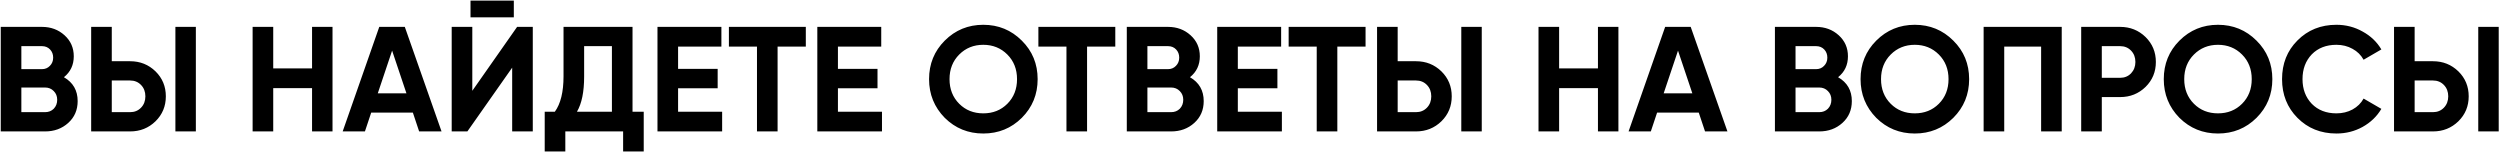 <?xml version="1.0" encoding="UTF-8"?> <svg xmlns="http://www.w3.org/2000/svg" width="837" height="51" viewBox="0 0 837 51" fill="none"> <path d="M21.4 25.85C24.467 27.617 26 30.283 26 33.85C26 36.817 24.95 39.25 22.85 41.15C20.75 43.05 18.167 44 15.1 44H0.25V9H14.05C17.017 9 19.533 9.933 21.6 11.8C23.667 13.667 24.7 16.017 24.7 18.85C24.7 21.75 23.6 24.083 21.4 25.85ZM14.05 15.45H7.15V23.15H14.05C15.117 23.15 16 22.783 16.7 22.05C17.433 21.317 17.8 20.4 17.8 19.3C17.8 18.2 17.45 17.283 16.75 16.55C16.05 15.817 15.15 15.45 14.05 15.45ZM7.15 37.55H15.1C16.267 37.55 17.233 37.167 18 36.4C18.767 35.6 19.15 34.6 19.15 33.4C19.15 32.233 18.767 31.267 18 30.5C17.233 29.7 16.267 29.3 15.1 29.3H7.15V37.55ZM43.573 44H30.523V9H37.423V20.5H43.573C46.907 20.5 49.74 21.633 52.073 23.9C54.373 26.167 55.523 28.95 55.523 32.25C55.523 35.55 54.373 38.333 52.073 40.6C49.74 42.867 46.907 44 43.573 44ZM65.573 44H58.723V9H65.573V44ZM37.423 26.95V37.55H43.573C45.04 37.55 46.257 37.05 47.223 36.05C48.19 35.05 48.673 33.783 48.673 32.25C48.673 30.717 48.19 29.45 47.223 28.45C46.257 27.45 45.04 26.95 43.573 26.95H37.423ZM104.476 22.9V9H111.326V44H104.476V29.5H91.476V44H84.576V9H91.476V22.9H104.476ZM147.828 44H140.328L138.228 37.7H124.278L122.178 44H114.728L126.978 9H135.528L147.828 44ZM131.278 16.95L126.478 31.25H136.078L131.278 16.95ZM172.027 5.8H157.527V0.2H172.027V5.8ZM178.377 44H171.477V22.65L156.477 44H151.227V9H158.127V30.4L173.127 9H178.377V44ZM211.769 9V37.4H215.519V50.7H208.619V44H189.269V50.7H182.369V37.4H185.769C187.702 34.733 188.669 30.783 188.669 25.55V9H211.769ZM193.169 37.4H204.869V15.45H195.569V25.65C195.569 30.75 194.769 34.667 193.169 37.4ZM227.023 29.55V37.4H241.773V44H220.123V9H241.523V15.6H227.023V23.05H240.273V29.55H227.023ZM244.037 9H269.787V15.6H260.337V44H253.437V15.6H244.037V9ZM280.539 29.55V37.4H295.289V44H273.639V9H295.039V15.6H280.539V23.05H293.789V29.55H280.539ZM342.102 39.45C338.569 42.95 334.269 44.7 329.202 44.7C324.136 44.7 319.836 42.95 316.302 39.45C312.802 35.883 311.052 31.567 311.052 26.5C311.052 21.4 312.802 17.1 316.302 13.6C319.836 10.067 324.136 8.3 329.202 8.3C334.269 8.3 338.569 10.067 342.102 13.6C345.636 17.1 347.402 21.4 347.402 26.5C347.402 31.6 345.636 35.917 342.102 39.45ZM321.152 34.75C323.286 36.883 325.969 37.95 329.202 37.95C332.436 37.95 335.119 36.883 337.252 34.75C339.419 32.583 340.502 29.833 340.502 26.5C340.502 23.167 339.419 20.417 337.252 18.25C335.086 16.083 332.402 15 329.202 15C326.002 15 323.319 16.083 321.152 18.25C318.986 20.417 317.902 23.167 317.902 26.5C317.902 29.833 318.986 32.583 321.152 34.75ZM347.65 9H373.4V15.6H363.95V44H357.05V15.6H347.65V9ZM398.402 25.85C401.469 27.617 403.002 30.283 403.002 33.85C403.002 36.817 401.952 39.25 399.852 41.15C397.752 43.05 395.169 44 392.102 44H377.252V9H391.052C394.019 9 396.535 9.933 398.602 11.8C400.669 13.667 401.702 16.017 401.702 18.85C401.702 21.75 400.602 24.083 398.402 25.85ZM391.052 15.45H384.152V23.15H391.052C392.119 23.15 393.002 22.783 393.702 22.05C394.435 21.317 394.802 20.4 394.802 19.3C394.802 18.2 394.452 17.283 393.752 16.55C393.052 15.817 392.152 15.45 391.052 15.45ZM384.152 37.55H392.102C393.269 37.55 394.235 37.167 395.002 36.4C395.769 35.6 396.152 34.6 396.152 33.4C396.152 32.233 395.769 31.267 395.002 30.5C394.235 29.7 393.269 29.3 392.102 29.3H384.152V37.55ZM414.425 29.55V37.4H429.175V44H407.525V9H428.925V15.6H414.425V23.05H427.675V29.55H414.425ZM431.439 9H457.189V15.6H447.739V44H440.839V15.6H431.439V9ZM474.091 44H461.041V9H467.941V20.5H474.091C477.424 20.5 480.258 21.633 482.591 23.9C484.891 26.167 486.041 28.95 486.041 32.25C486.041 35.55 484.891 38.333 482.591 40.6C480.258 42.867 477.424 44 474.091 44ZM496.091 44H489.241V9H496.091V44ZM467.941 26.95V37.55H474.091C475.558 37.55 476.774 37.05 477.741 36.05C478.708 35.05 479.191 33.783 479.191 32.25C479.191 30.717 478.708 29.45 477.741 28.45C476.774 27.45 475.558 26.95 474.091 26.95H467.941ZM534.994 22.9V9H541.844V44H534.994V29.5H521.994V44H515.094V9H521.994V22.9H534.994ZM578.346 44H570.846L568.746 37.7H554.796L552.696 44H545.246L557.496 9H566.046L578.346 44ZM561.796 16.95L556.996 31.25H566.596L561.796 16.95ZM615.394 25.85C618.461 27.617 619.994 30.283 619.994 33.85C619.994 36.817 618.944 39.25 616.844 41.15C614.744 43.05 612.161 44 609.094 44H594.244V9H608.044C611.011 9 613.527 9.933 615.594 11.8C617.661 13.667 618.694 16.017 618.694 18.85C618.694 21.75 617.594 24.083 615.394 25.85ZM608.044 15.45H601.144V23.15H608.044C609.111 23.15 609.994 22.783 610.694 22.05C611.427 21.317 611.794 20.4 611.794 19.3C611.794 18.2 611.444 17.283 610.744 16.55C610.044 15.817 609.144 15.45 608.044 15.45ZM601.144 37.55H609.094C610.261 37.55 611.227 37.167 611.994 36.4C612.761 35.6 613.144 34.6 613.144 33.4C613.144 32.233 612.761 31.267 611.994 30.5C611.227 29.7 610.261 29.3 609.094 29.3H601.144V37.55ZM653.968 39.45C650.434 42.95 646.134 44.7 641.068 44.7C636.001 44.7 631.701 42.95 628.168 39.45C624.668 35.883 622.918 31.567 622.918 26.5C622.918 21.4 624.668 17.1 628.168 13.6C631.701 10.067 636.001 8.3 641.068 8.3C646.134 8.3 650.434 10.067 653.968 13.6C657.501 17.1 659.268 21.4 659.268 26.5C659.268 31.6 657.501 35.917 653.968 39.45ZM633.018 34.75C635.151 36.883 637.834 37.95 641.068 37.95C644.301 37.95 646.984 36.883 649.118 34.75C651.284 32.583 652.368 29.833 652.368 26.5C652.368 23.167 651.284 20.417 649.118 18.25C646.951 16.083 644.268 15 641.068 15C637.868 15 635.184 16.083 633.018 18.25C630.851 20.417 629.768 23.167 629.768 26.5C629.768 29.833 630.851 32.583 633.018 34.75ZM664.117 9H690.267V44H683.367V15.6H671.017V44H664.117V9ZM696.783 9H709.833C713.167 9 716 10.133 718.333 12.4C720.633 14.667 721.783 17.45 721.783 20.75C721.783 24.05 720.633 26.833 718.333 29.1C716 31.367 713.167 32.5 709.833 32.5H703.683V44H696.783V9ZM703.683 26.05H709.833C711.3 26.05 712.517 25.55 713.483 24.55C714.45 23.517 714.933 22.25 714.933 20.75C714.933 19.217 714.45 17.95 713.483 16.95C712.517 15.95 711.3 15.45 709.833 15.45H703.683V26.05ZM755.481 39.45C751.948 42.95 747.648 44.7 742.581 44.7C737.515 44.7 733.215 42.95 729.681 39.45C726.181 35.883 724.431 31.567 724.431 26.5C724.431 21.4 726.181 17.1 729.681 13.6C733.215 10.067 737.515 8.3 742.581 8.3C747.648 8.3 751.948 10.067 755.481 13.6C759.015 17.1 760.781 21.4 760.781 26.5C760.781 31.6 759.015 35.917 755.481 39.45ZM734.531 34.75C736.665 36.883 739.348 37.95 742.581 37.95C745.815 37.95 748.498 36.883 750.631 34.75C752.798 32.583 753.881 29.833 753.881 26.5C753.881 23.167 752.798 20.417 750.631 18.25C748.465 16.083 745.781 15 742.581 15C739.381 15 736.698 16.083 734.531 18.25C732.365 20.417 731.281 23.167 731.281 26.5C731.281 29.833 732.365 32.583 734.531 34.75ZM782.231 44.7C776.998 44.7 772.648 42.95 769.181 39.45C765.748 35.983 764.031 31.667 764.031 26.5C764.031 21.3 765.748 16.983 769.181 13.55C772.648 10.05 776.998 8.3 782.231 8.3C785.398 8.3 788.314 9.05 790.981 10.55C793.681 12.017 795.781 14.017 797.281 16.55L791.331 20C790.464 18.433 789.231 17.217 787.631 16.35C786.031 15.45 784.231 15 782.231 15C778.831 15 776.081 16.067 773.981 18.2C771.914 20.367 770.881 23.133 770.881 26.5C770.881 29.833 771.914 32.583 773.981 34.75C776.081 36.883 778.831 37.95 782.231 37.95C784.231 37.95 786.031 37.517 787.631 36.65C789.264 35.75 790.498 34.533 791.331 33L797.281 36.45C795.781 38.983 793.681 41 790.981 42.5C788.314 43.967 785.398 44.7 782.231 44.7ZM814.57 44H801.52V9H808.42V20.5H814.57C817.903 20.5 820.736 21.633 823.07 23.9C825.37 26.167 826.52 28.95 826.52 32.25C826.52 35.55 825.37 38.333 823.07 40.6C820.736 42.867 817.903 44 814.57 44ZM836.57 44H829.72V9H836.57V44ZM808.42 26.95V37.55H814.57C816.036 37.55 817.253 37.05 818.22 36.05C819.186 35.05 819.67 33.783 819.67 32.25C819.67 30.717 819.186 29.45 818.22 28.45C817.253 27.45 816.036 26.95 814.57 26.95H808.42Z" fill="black"></path> </svg> 